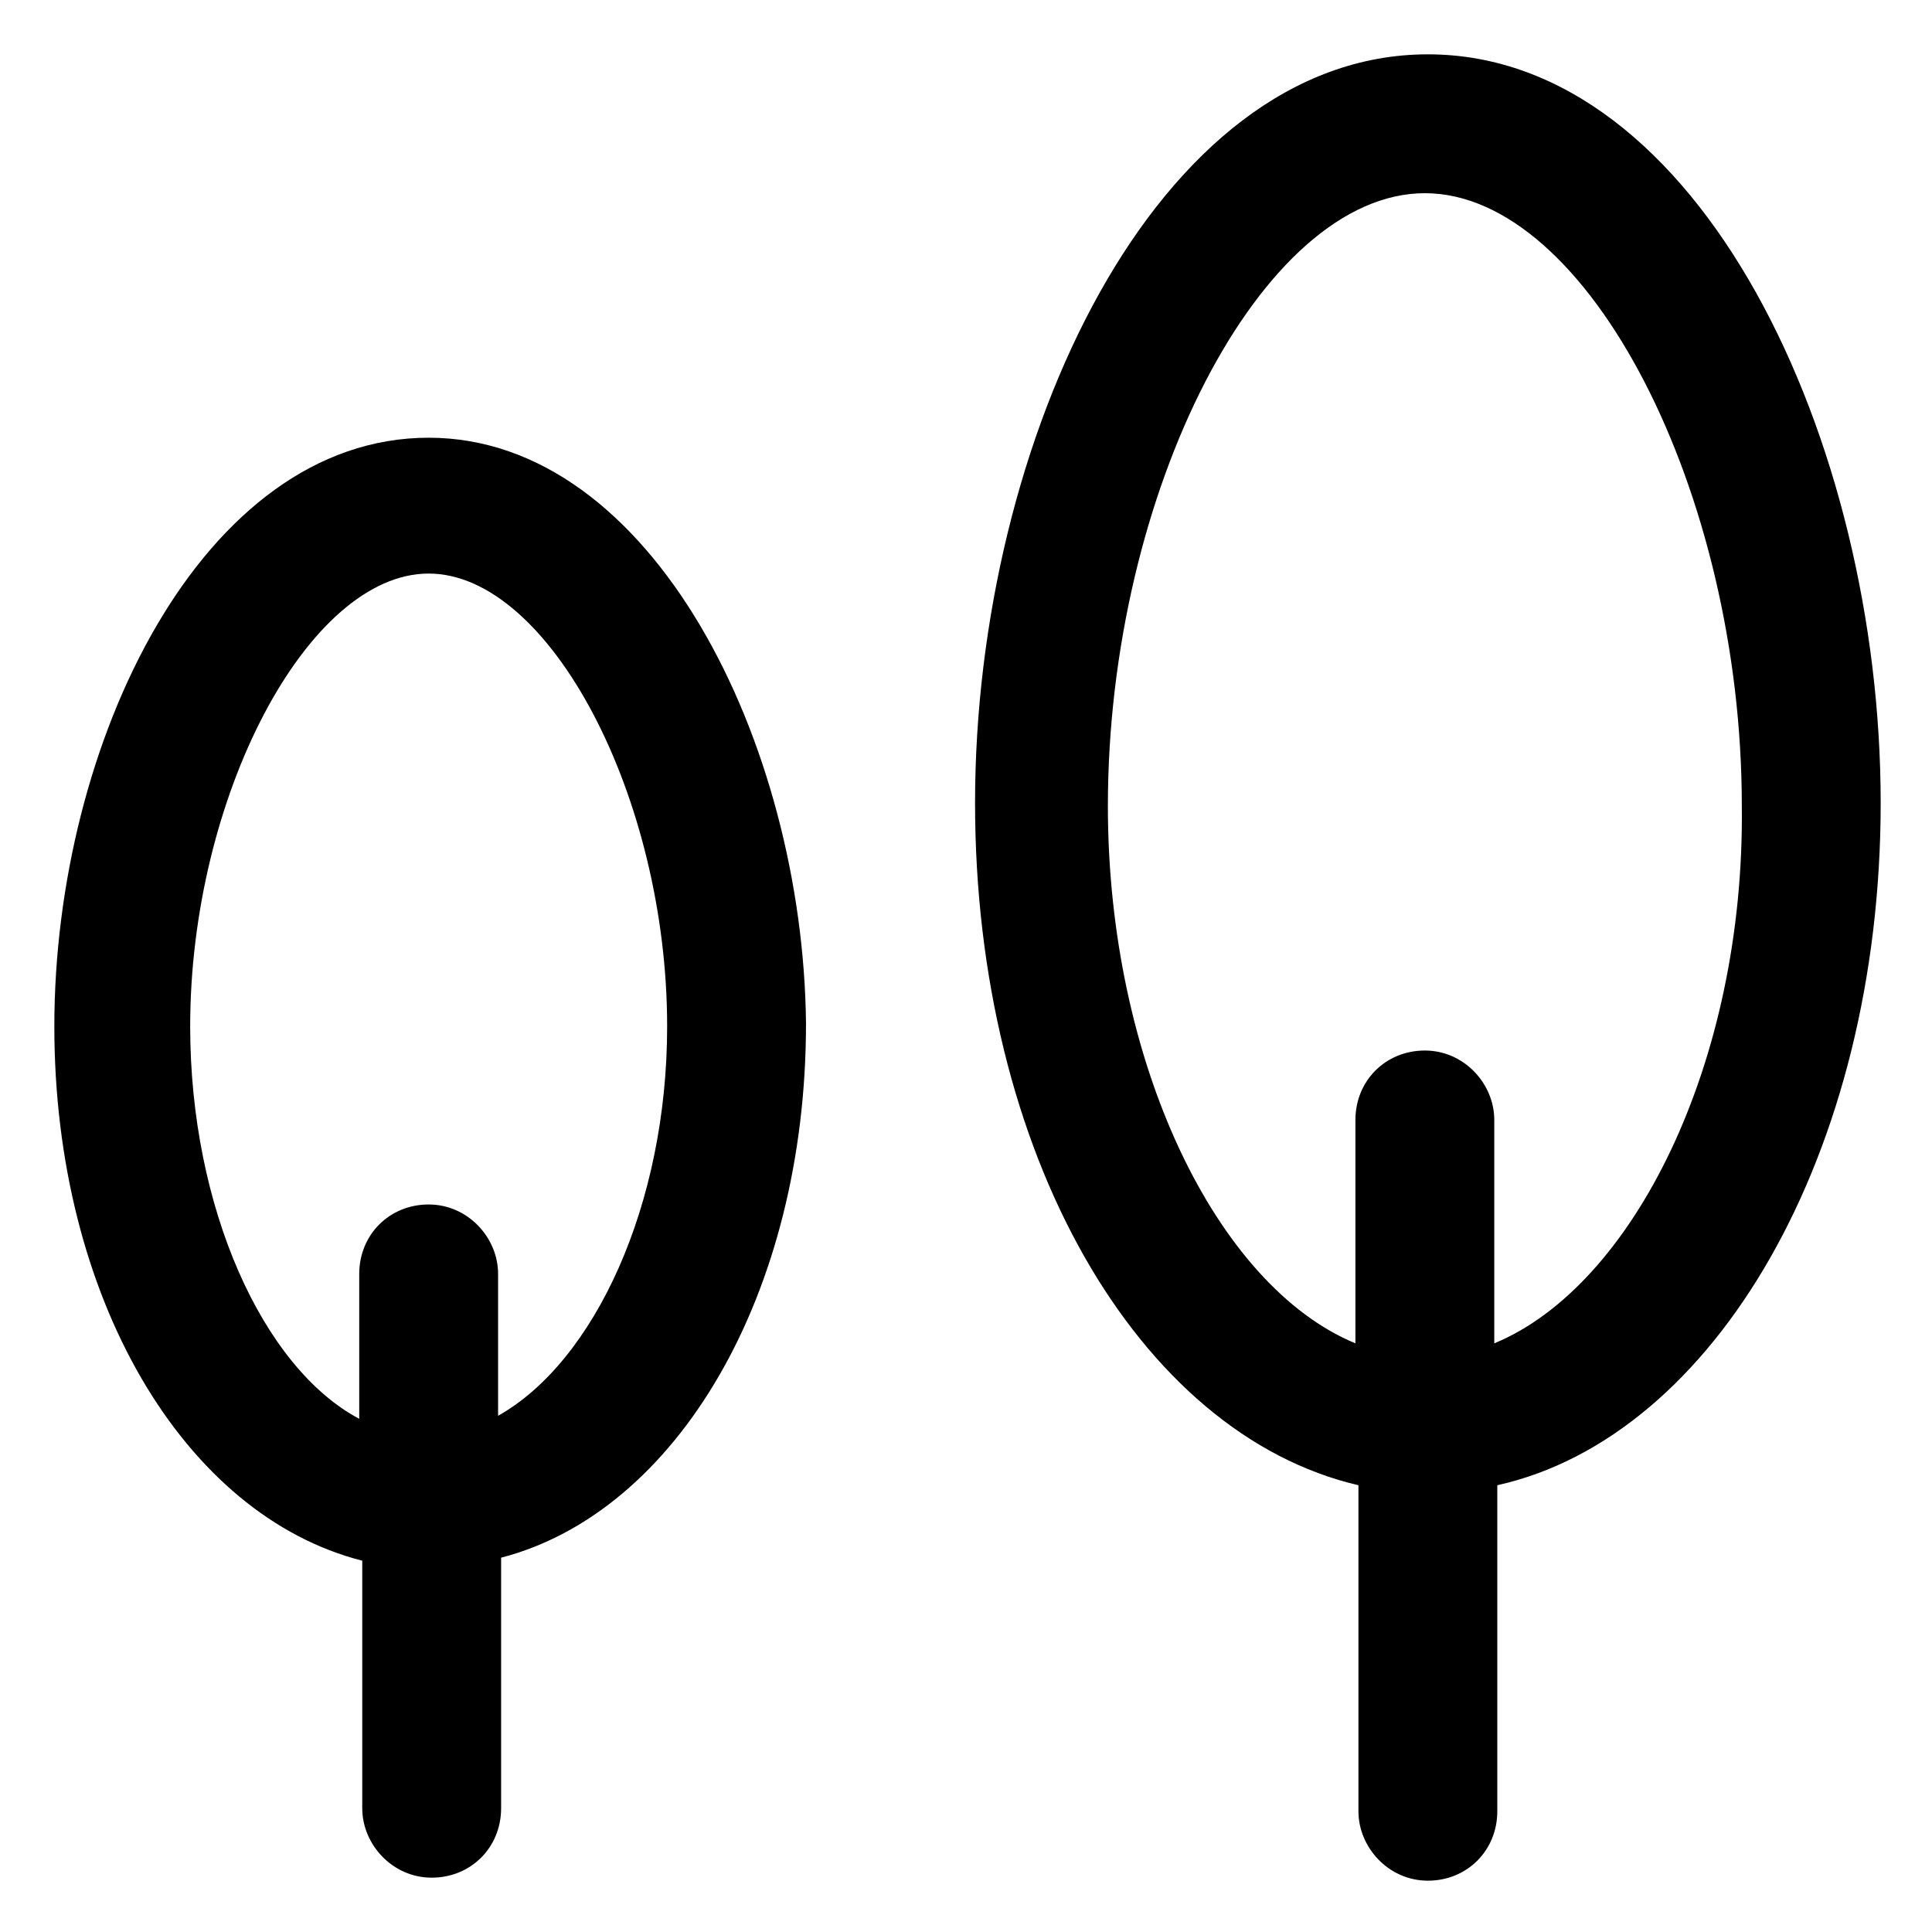 <svg xmlns="http://www.w3.org/2000/svg" width="32" height="32" viewBox="0 0 64 64"><!-- Icon from Lineicons by Lineicons - https://github.com/LineiconsHQ/Lineicons/blob/main/LICENSE.md --><path fill="currentColor" d="M14.2 14.5C6.7 14.5 1.8 24.6 1.8 34c0 9 4.3 16.2 10.2 17.7v8.2c0 1.2 1 2.3 2.3 2.3s2.3-1 2.3-2.3v-8.3c5.8-1.5 10.1-8.7 10.1-17.7c-.1-9.3-5.1-19.4-12.5-19.4m2.3 32.4v-4.7c0-1.2-1-2.3-2.3-2.3s-2.3 1-2.3 2.3V47c-3.2-1.7-5.6-7-5.6-13c0-7.6 3.9-15 7.9-15s7.9 7.4 7.9 15c0 5.9-2.4 11.1-5.6 12.9m45.8-20.3c0-12-6-24.8-15-24.8s-15 12.8-15 24.8c0 11.6 5.4 20.9 12.7 22.6V60c0 1.2 1 2.3 2.3 2.3s2.3-1 2.3-2.3V49.2c7.2-1.6 12.7-11 12.7-22.6M49.5 44.5v-7.4c0-1.2-1-2.3-2.3-2.3s-2.3 1-2.3 2.3v7.4c-4.6-1.9-8.2-9.3-8.2-17.8c0-10.4 5.1-20.3 10.5-20.3s10.5 9.9 10.5 20.3c.1 8.5-3.6 15.9-8.2 17.8"/></svg>